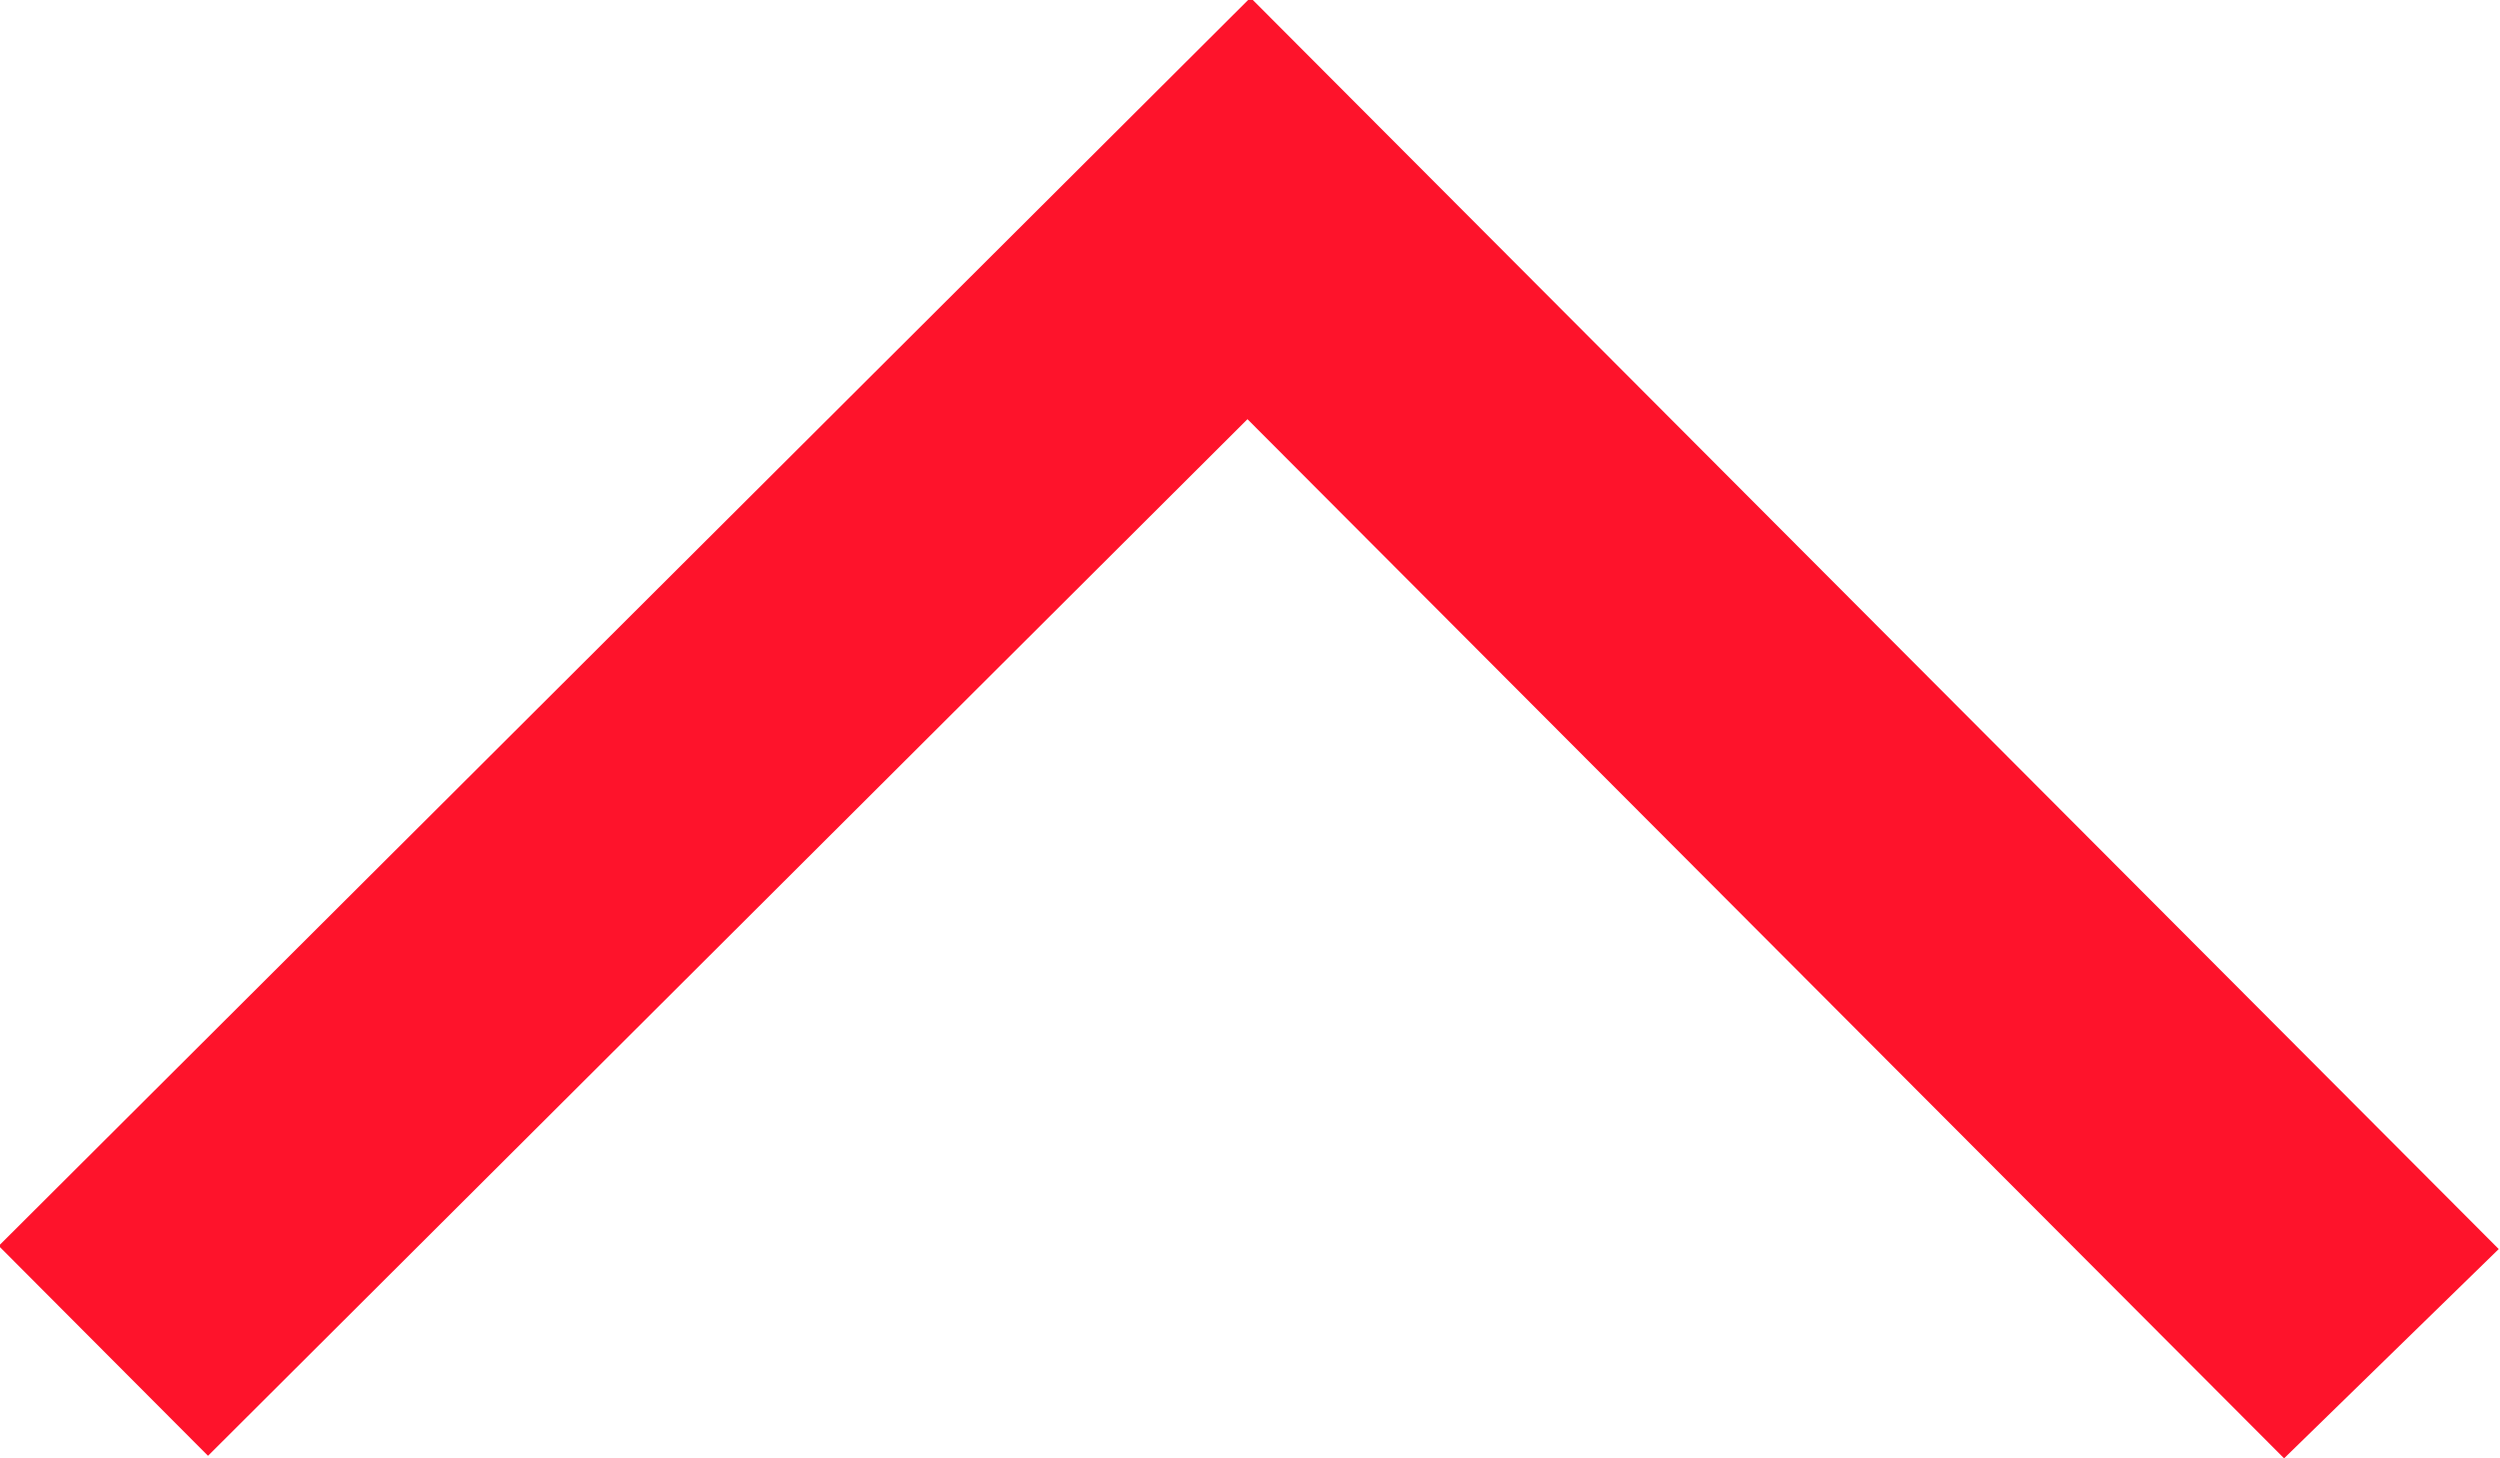 <?xml version="1.0" encoding="utf-8"?>
<!-- Generator: Adobe Illustrator 23.0.3, SVG Export Plug-In . SVG Version: 6.00 Build 0)  -->
<svg version="1.1" id="Ebene_1" xmlns="http://www.w3.org/2000/svg" xmlns:xlink="http://www.w3.org/1999/xlink" x="0px" y="0px"
	 viewBox="0 0 792 461.9" style="enable-background:new 0 0 792 461.9;" xml:space="preserve">
<style type="text/css">
	.st0{fill:#FE132B;}
</style>
<polygon class="st0" points="-0.4,394.7 65.9,461.2 395.2,132.8 723.6,462 791.6,395.7 396.9,0 395.4,0 395.4,0 "/>
</svg>
